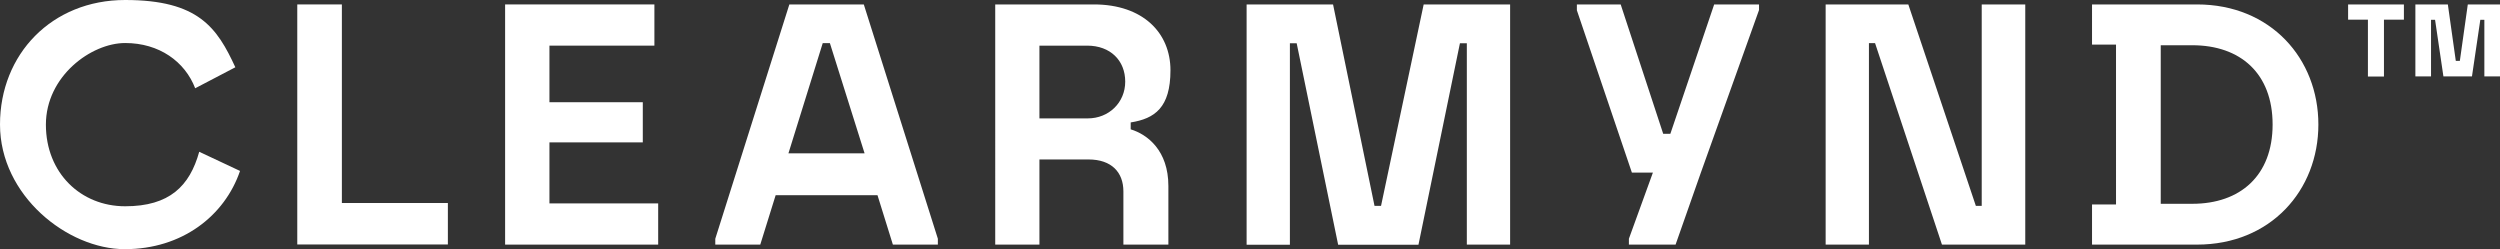 <svg viewBox="0 0 1917.4 191" height="191" width="1917.4" xmlns="http://www.w3.org/2000/svg" data-name="Layer 2" id="uuid-e0757e98-5045-4a1a-979e-2dbfaa1580d9">
  <rect x="0" y="0" width="1917.4" height="191" fill="#333333" stroke="none"/>
  <g data-name="Layer 1" id="uuid-3fff3f93-45b5-4187-ae47-6703935a9eb1">
    <g>
      <path style="fill: #fff;" d="M0,95.5C0,41.6,39.7,0,96,0s70.5,21.3,84.5,51.6l-30.8,16.1c-7.9-20.5-27.6-34.7-53.7-34.7s-60.8,25.5-60.8,62.6,26.8,62.6,60.8,62.6,49.5-15.5,56.8-41.8l31.3,14.7c-11.8,34.5-44.5,60-88.4,60S0,150,0,95.5Z"></path>
      <path style="fill: #fff;" d="M228,3.4h34.2v152.3h81.3v31.8h-115.5V3.4Z"></path>
      <path style="fill: #fff;" d="M387.4,3.4h114.5v31.6h-80.5v43.4h71.6v30.8h-71.6v46.8h83.4v31.6h-117.4V3.4Z"></path>
      <path style="fill: #fff;" d="M548.6,183.1L605.4,3.4h57.1l56.8,179.7v4.5h-34.5l-11.8-37.9h-78.1l-11.8,37.9h-34.5v-4.5ZM663.1,117.6l-26.6-84.5h-5.5l-26.3,84.5h58.4Z"></path>
      <path style="fill: #fff;" d="M763.2,3.4h75.8c37.6,0,58.7,21.8,58.7,50.5s-12.1,37.1-30.5,40v5.3c12.9,3.9,28.9,16.3,28.9,43.4v45h-34.5v-40.8c0-14.5-8.9-24.5-26.8-24.5h-37.6v65.3h-33.9V3.4ZM834.3,90.8c16.1,0,28.7-12.1,28.7-28.2s-11.3-27.6-29.2-27.6h-36.6v55.8h37.1Z"></path>
      <path style="fill: #fff;" d="M994.6,33.2h-5.3v154.5h-33.2V3.4h66.3l31.8,154.5h5L1091.9,3.4h66.3v184.2h-33.2V33.2h-5.3l-31.8,154.5h-61.6l-31.8-154.5Z"></path>
      <path style="fill: #fff;" d="M1400.2,3.4h63.4l51.8,154.5h4.5V3.4h33.4v184.2h-63.9l-51.3-154.5h-4.7v154.5h-33.2V3.4Z"></path>
      <path style="fill: #fff;" d="M1604.5,156.8h18.4V34.2h-18.4V3.4h80.5c56.6,0,93.1,41.6,93.1,92.1s-36.6,92.1-93.1,92.1h-80.5v-30.8ZM1681.4,156.3c36.8,0,61.6-21.6,61.6-60.8s-24.7-60.8-61.6-60.8h-24.2v121.6h24.2Z"></path>
      <path style="fill: #fff;" d="M1816.1,15.1h-15.2V3.4h42.8v11.7h-15.3v43.6h-12.3V15.1ZM1852.6,3.4h24.8l6.1,43.3h3.1l6.1-43.3h24.7v55.2h-12V15.2h-3.1l-6.4,43.4h-21.9l-6.4-43.4h-3.1v43.4h-12V3.4Z"></path>
      <polygon style="fill: #fff;" points="1349.1 3.4 1314.7 3.4 1281.1 102.6 1275.6 102.6 1243 3.4 1209.4 3.4 1209.4 7.9 1251.6 132.4 1267.7 132.4 1249.3 183.1 1249.3 187.6 1285.1 187.6 1304.5 132.4 1349.1 7.7 1349.1 3.4"></polygon>
    </g>
  </g>
</svg>